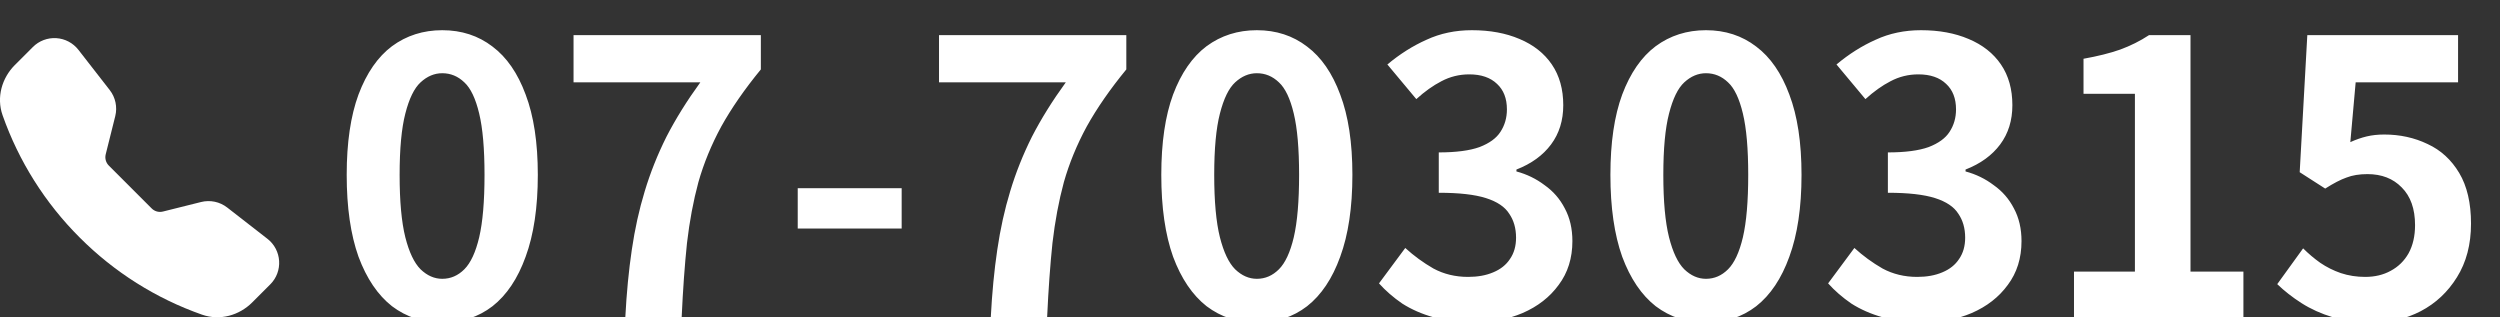 <svg width="197" height="25" viewBox="0 0 197 25" fill="none" xmlns="http://www.w3.org/2000/svg">
<rect x="0" y="0" width="197" height="25" fill="#333333" stroke="none"/>
<g clip-path="url(#clip0_67_184)">
<path d="M34.85 25.42C33.35 25.42 32.03 24.99 30.89 24.13C29.77 23.25 28.89 21.95 28.25 20.23C27.63 18.49 27.32 16.34 27.32 13.78C27.32 11.24 27.63 9.13 28.25 7.45C28.89 5.75 29.77 4.48 30.89 3.64C32.03 2.8 33.35 2.38 34.85 2.38C36.37 2.38 37.69 2.81 38.81 3.67C39.93 4.51 40.8 5.77 41.42 7.45C42.06 9.13 42.38 11.24 42.38 13.78C42.38 16.34 42.06 18.49 41.42 20.23C40.8 21.95 39.93 23.25 38.81 24.13C37.69 24.99 36.37 25.42 34.85 25.42ZM34.85 21.97C35.51 21.97 36.09 21.72 36.59 21.22C37.09 20.72 37.48 19.88 37.76 18.7C38.04 17.5 38.18 15.86 38.18 13.78C38.18 11.72 38.04 10.11 37.76 8.95C37.48 7.77 37.09 6.95 36.59 6.49C36.09 6.01 35.51 5.77 34.85 5.77C34.23 5.77 33.66 6.01 33.14 6.49C32.64 6.95 32.24 7.77 31.94 8.95C31.64 10.11 31.49 11.72 31.49 13.78C31.49 15.86 31.64 17.5 31.94 18.7C32.24 19.88 32.64 20.72 33.14 21.22C33.66 21.72 34.23 21.97 34.85 21.97ZM49.275 25C49.375 23.08 49.545 21.31 49.785 19.69C50.025 18.05 50.365 16.51 50.805 15.07C51.245 13.61 51.815 12.18 52.515 10.78C53.235 9.38 54.125 7.95 55.185 6.49H45.195V2.77H59.955V5.47C58.675 7.03 57.635 8.53 56.835 9.97C56.055 11.41 55.455 12.87 55.035 14.35C54.635 15.83 54.335 17.43 54.135 19.15C53.955 20.87 53.815 22.82 53.715 25H49.275ZM62.861 18.01V14.83H71.051V18.01H62.861ZM78.074 25C78.174 23.08 78.344 21.31 78.584 19.69C78.824 18.05 79.164 16.51 79.604 15.07C80.044 13.61 80.614 12.18 81.314 10.78C82.034 9.38 82.924 7.95 83.984 6.49H73.994V2.77H88.754V5.47C87.474 7.03 86.434 8.53 85.634 9.97C84.854 11.41 84.254 12.87 83.834 14.35C83.434 15.83 83.134 17.43 82.934 19.15C82.754 20.87 82.614 22.82 82.514 25H78.074ZM99.04 25.42C97.54 25.42 96.219 24.99 95.079 24.13C93.96 23.25 93.079 21.95 92.439 20.23C91.82 18.49 91.51 16.34 91.51 13.78C91.51 11.24 91.82 9.13 92.439 7.45C93.079 5.75 93.96 4.48 95.079 3.64C96.219 2.8 97.54 2.38 99.04 2.38C100.559 2.38 101.879 2.81 102.999 3.67C104.119 4.51 104.989 5.77 105.609 7.45C106.249 9.13 106.569 11.24 106.569 13.78C106.569 16.34 106.249 18.49 105.609 20.23C104.989 21.95 104.119 23.25 102.999 24.13C101.879 24.99 100.559 25.42 99.04 25.42ZM99.04 21.97C99.7 21.97 100.279 21.72 100.779 21.22C101.279 20.72 101.669 19.88 101.949 18.7C102.229 17.5 102.369 15.86 102.369 13.78C102.369 11.72 102.229 10.11 101.949 8.95C101.669 7.77 101.279 6.95 100.779 6.49C100.279 6.01 99.7 5.77 99.04 5.77C98.419 5.77 97.85 6.01 97.329 6.49C96.829 6.95 96.43 7.77 96.129 8.95C95.829 10.11 95.68 11.72 95.68 13.78C95.68 15.86 95.829 17.5 96.129 18.7C96.43 19.88 96.829 20.72 97.329 21.22C97.85 21.72 98.419 21.97 99.04 21.97ZM116.075 25.42C114.915 25.42 113.875 25.28 112.955 25C112.035 24.74 111.215 24.38 110.495 23.92C109.795 23.44 109.185 22.91 108.665 22.33L110.735 19.54C111.415 20.16 112.155 20.7 112.955 21.16C113.775 21.6 114.685 21.82 115.685 21.82C116.445 21.82 117.105 21.7 117.665 21.46C118.245 21.22 118.685 20.87 118.985 20.41C119.305 19.95 119.465 19.39 119.465 18.73C119.465 17.99 119.285 17.36 118.925 16.84C118.585 16.3 117.975 15.89 117.095 15.61C116.215 15.33 114.975 15.19 113.375 15.19V12.01C114.735 12.01 115.805 11.87 116.585 11.59C117.365 11.29 117.915 10.89 118.235 10.39C118.575 9.87 118.745 9.28 118.745 8.62C118.745 7.76 118.485 7.09 117.965 6.61C117.445 6.11 116.715 5.86 115.775 5.86C114.995 5.86 114.265 6.04 113.585 6.4C112.925 6.74 112.265 7.21 111.605 7.81L109.325 5.08C110.305 4.26 111.335 3.61 112.415 3.13C113.495 2.63 114.685 2.38 115.985 2.38C117.405 2.38 118.655 2.61 119.735 3.07C120.835 3.53 121.685 4.2 122.285 5.08C122.885 5.96 123.185 7.03 123.185 8.29C123.185 9.49 122.865 10.52 122.225 11.38C121.585 12.24 120.675 12.9 119.495 13.36V13.51C120.315 13.73 121.055 14.09 121.715 14.59C122.395 15.07 122.925 15.68 123.305 16.42C123.705 17.16 123.905 18.02 123.905 19C123.905 20.34 123.545 21.49 122.825 22.45C122.125 23.41 121.175 24.15 119.975 24.67C118.795 25.17 117.495 25.42 116.075 25.42ZM134.43 25.42C132.93 25.42 131.61 24.99 130.47 24.13C129.35 23.25 128.47 21.95 127.83 20.23C127.21 18.49 126.9 16.34 126.9 13.78C126.9 11.24 127.21 9.13 127.83 7.45C128.47 5.75 129.35 4.48 130.47 3.64C131.61 2.8 132.93 2.38 134.43 2.38C135.95 2.38 137.27 2.81 138.39 3.67C139.51 4.51 140.38 5.77 141 7.45C141.64 9.13 141.96 11.24 141.96 13.78C141.96 16.34 141.64 18.49 141 20.23C140.38 21.95 139.51 23.25 138.39 24.13C137.27 24.99 135.95 25.42 134.43 25.42ZM134.43 21.97C135.09 21.97 135.67 21.72 136.17 21.22C136.67 20.72 137.06 19.88 137.34 18.7C137.62 17.5 137.76 15.86 137.76 13.78C137.76 11.72 137.62 10.11 137.34 8.95C137.06 7.77 136.67 6.95 136.17 6.49C135.67 6.01 135.09 5.77 134.43 5.77C133.81 5.77 133.24 6.01 132.72 6.49C132.22 6.95 131.82 7.77 131.52 8.95C131.22 10.11 131.07 11.72 131.07 13.78C131.07 15.86 131.22 17.5 131.52 18.7C131.82 19.88 132.22 20.72 132.72 21.22C133.24 21.72 133.81 21.97 134.43 21.97ZM151.465 25.42C150.305 25.42 149.265 25.28 148.345 25C147.425 24.74 146.605 24.38 145.885 23.92C145.185 23.44 144.575 22.91 144.055 22.33L146.125 19.54C146.805 20.16 147.545 20.7 148.345 21.16C149.165 21.6 150.075 21.82 151.075 21.82C151.835 21.82 152.495 21.7 153.055 21.46C153.635 21.22 154.075 20.87 154.375 20.41C154.695 19.95 154.855 19.39 154.855 18.73C154.855 17.99 154.675 17.36 154.315 16.84C153.975 16.3 153.365 15.89 152.485 15.61C151.605 15.33 150.365 15.19 148.765 15.19V12.01C150.125 12.01 151.195 11.87 151.975 11.59C152.755 11.29 153.305 10.89 153.625 10.39C153.965 9.87 154.135 9.28 154.135 8.62C154.135 7.76 153.875 7.09 153.355 6.61C152.835 6.11 152.105 5.86 151.165 5.86C150.385 5.86 149.655 6.04 148.975 6.4C148.315 6.74 147.655 7.21 146.995 7.81L144.715 5.08C145.695 4.26 146.725 3.61 147.805 3.13C148.885 2.63 150.075 2.38 151.375 2.38C152.795 2.38 154.045 2.61 155.125 3.07C156.225 3.53 157.075 4.2 157.675 5.08C158.275 5.96 158.575 7.03 158.575 8.29C158.575 9.49 158.255 10.52 157.615 11.38C156.975 12.24 156.065 12.9 154.885 13.36V13.51C155.705 13.73 156.445 14.09 157.105 14.59C157.785 15.07 158.315 15.68 158.695 16.42C159.095 17.16 159.295 18.02 159.295 19C159.295 20.34 158.935 21.49 158.215 22.45C157.515 23.41 156.565 24.15 155.365 24.67C154.185 25.17 152.885 25.42 151.465 25.42ZM163.431 25V21.4H168.231V7.39H164.181V4.63C165.301 4.43 166.261 4.19 167.061 3.91C167.881 3.61 168.641 3.23 169.341 2.77H172.611V21.4H176.781V25H163.431ZM186.976 25.42C185.796 25.42 184.746 25.28 183.826 25C182.906 24.72 182.086 24.35 181.366 23.89C180.646 23.43 180.006 22.93 179.446 22.39L181.486 19.57C181.906 19.99 182.356 20.37 182.836 20.71C183.336 21.05 183.876 21.32 184.456 21.52C185.056 21.72 185.696 21.82 186.376 21.82C187.136 21.82 187.806 21.66 188.386 21.34C188.986 21.02 189.456 20.56 189.796 19.96C190.136 19.34 190.306 18.6 190.306 17.74C190.306 16.46 189.956 15.47 189.256 14.77C188.576 14.07 187.676 13.72 186.556 13.72C185.916 13.72 185.366 13.81 184.906 13.99C184.446 14.15 183.886 14.44 183.226 14.86L181.216 13.57L181.816 2.77H193.696V6.49H185.626L185.206 11.2C185.646 11 186.076 10.85 186.496 10.75C186.916 10.65 187.376 10.6 187.876 10.6C189.116 10.6 190.256 10.85 191.296 11.35C192.336 11.83 193.166 12.59 193.786 13.63C194.406 14.67 194.716 16 194.716 17.62C194.716 19.26 194.346 20.67 193.606 21.85C192.886 23.01 191.936 23.9 190.756 24.52C189.596 25.12 188.336 25.42 186.976 25.42Z" fill="white"/>
<g clip-path="url(#clip1_67_184)">
<path fill-rule="evenodd" clip-rule="evenodd" d="M2.592 3.703C2.832 3.462 3.121 3.276 3.439 3.156C3.757 3.036 4.097 2.985 4.436 3.006C4.776 3.027 5.107 3.12 5.407 3.279C5.708 3.438 5.971 3.659 6.18 3.927L8.648 7.098C9.101 7.679 9.26 8.437 9.082 9.152L8.329 12.163C8.291 12.319 8.293 12.482 8.336 12.637C8.378 12.792 8.461 12.933 8.574 13.047L11.953 16.426C12.066 16.539 12.208 16.622 12.363 16.665C12.518 16.707 12.682 16.709 12.838 16.67L15.848 15.918C16.201 15.83 16.569 15.823 16.925 15.898C17.281 15.973 17.615 16.128 17.902 16.351L21.073 18.818C22.213 19.705 22.317 21.389 21.297 22.408L19.875 23.83C18.858 24.848 17.337 25.294 15.919 24.795C12.291 23.519 8.997 21.441 6.281 18.718C3.557 16.002 1.48 12.708 0.203 9.08C-0.295 7.664 0.152 6.142 1.17 5.124L2.592 3.703Z" fill="white"/>
</g>
</g>
<defs>
<clipPath id="clip0_67_184">
<rect width="197" height="25" fill="white"/>
</clipPath>
<clipPath id="clip1_67_184">
<rect width="22" height="22" fill="white" transform="translate(0 3)"/>
</clipPath>
</defs>
</svg>
